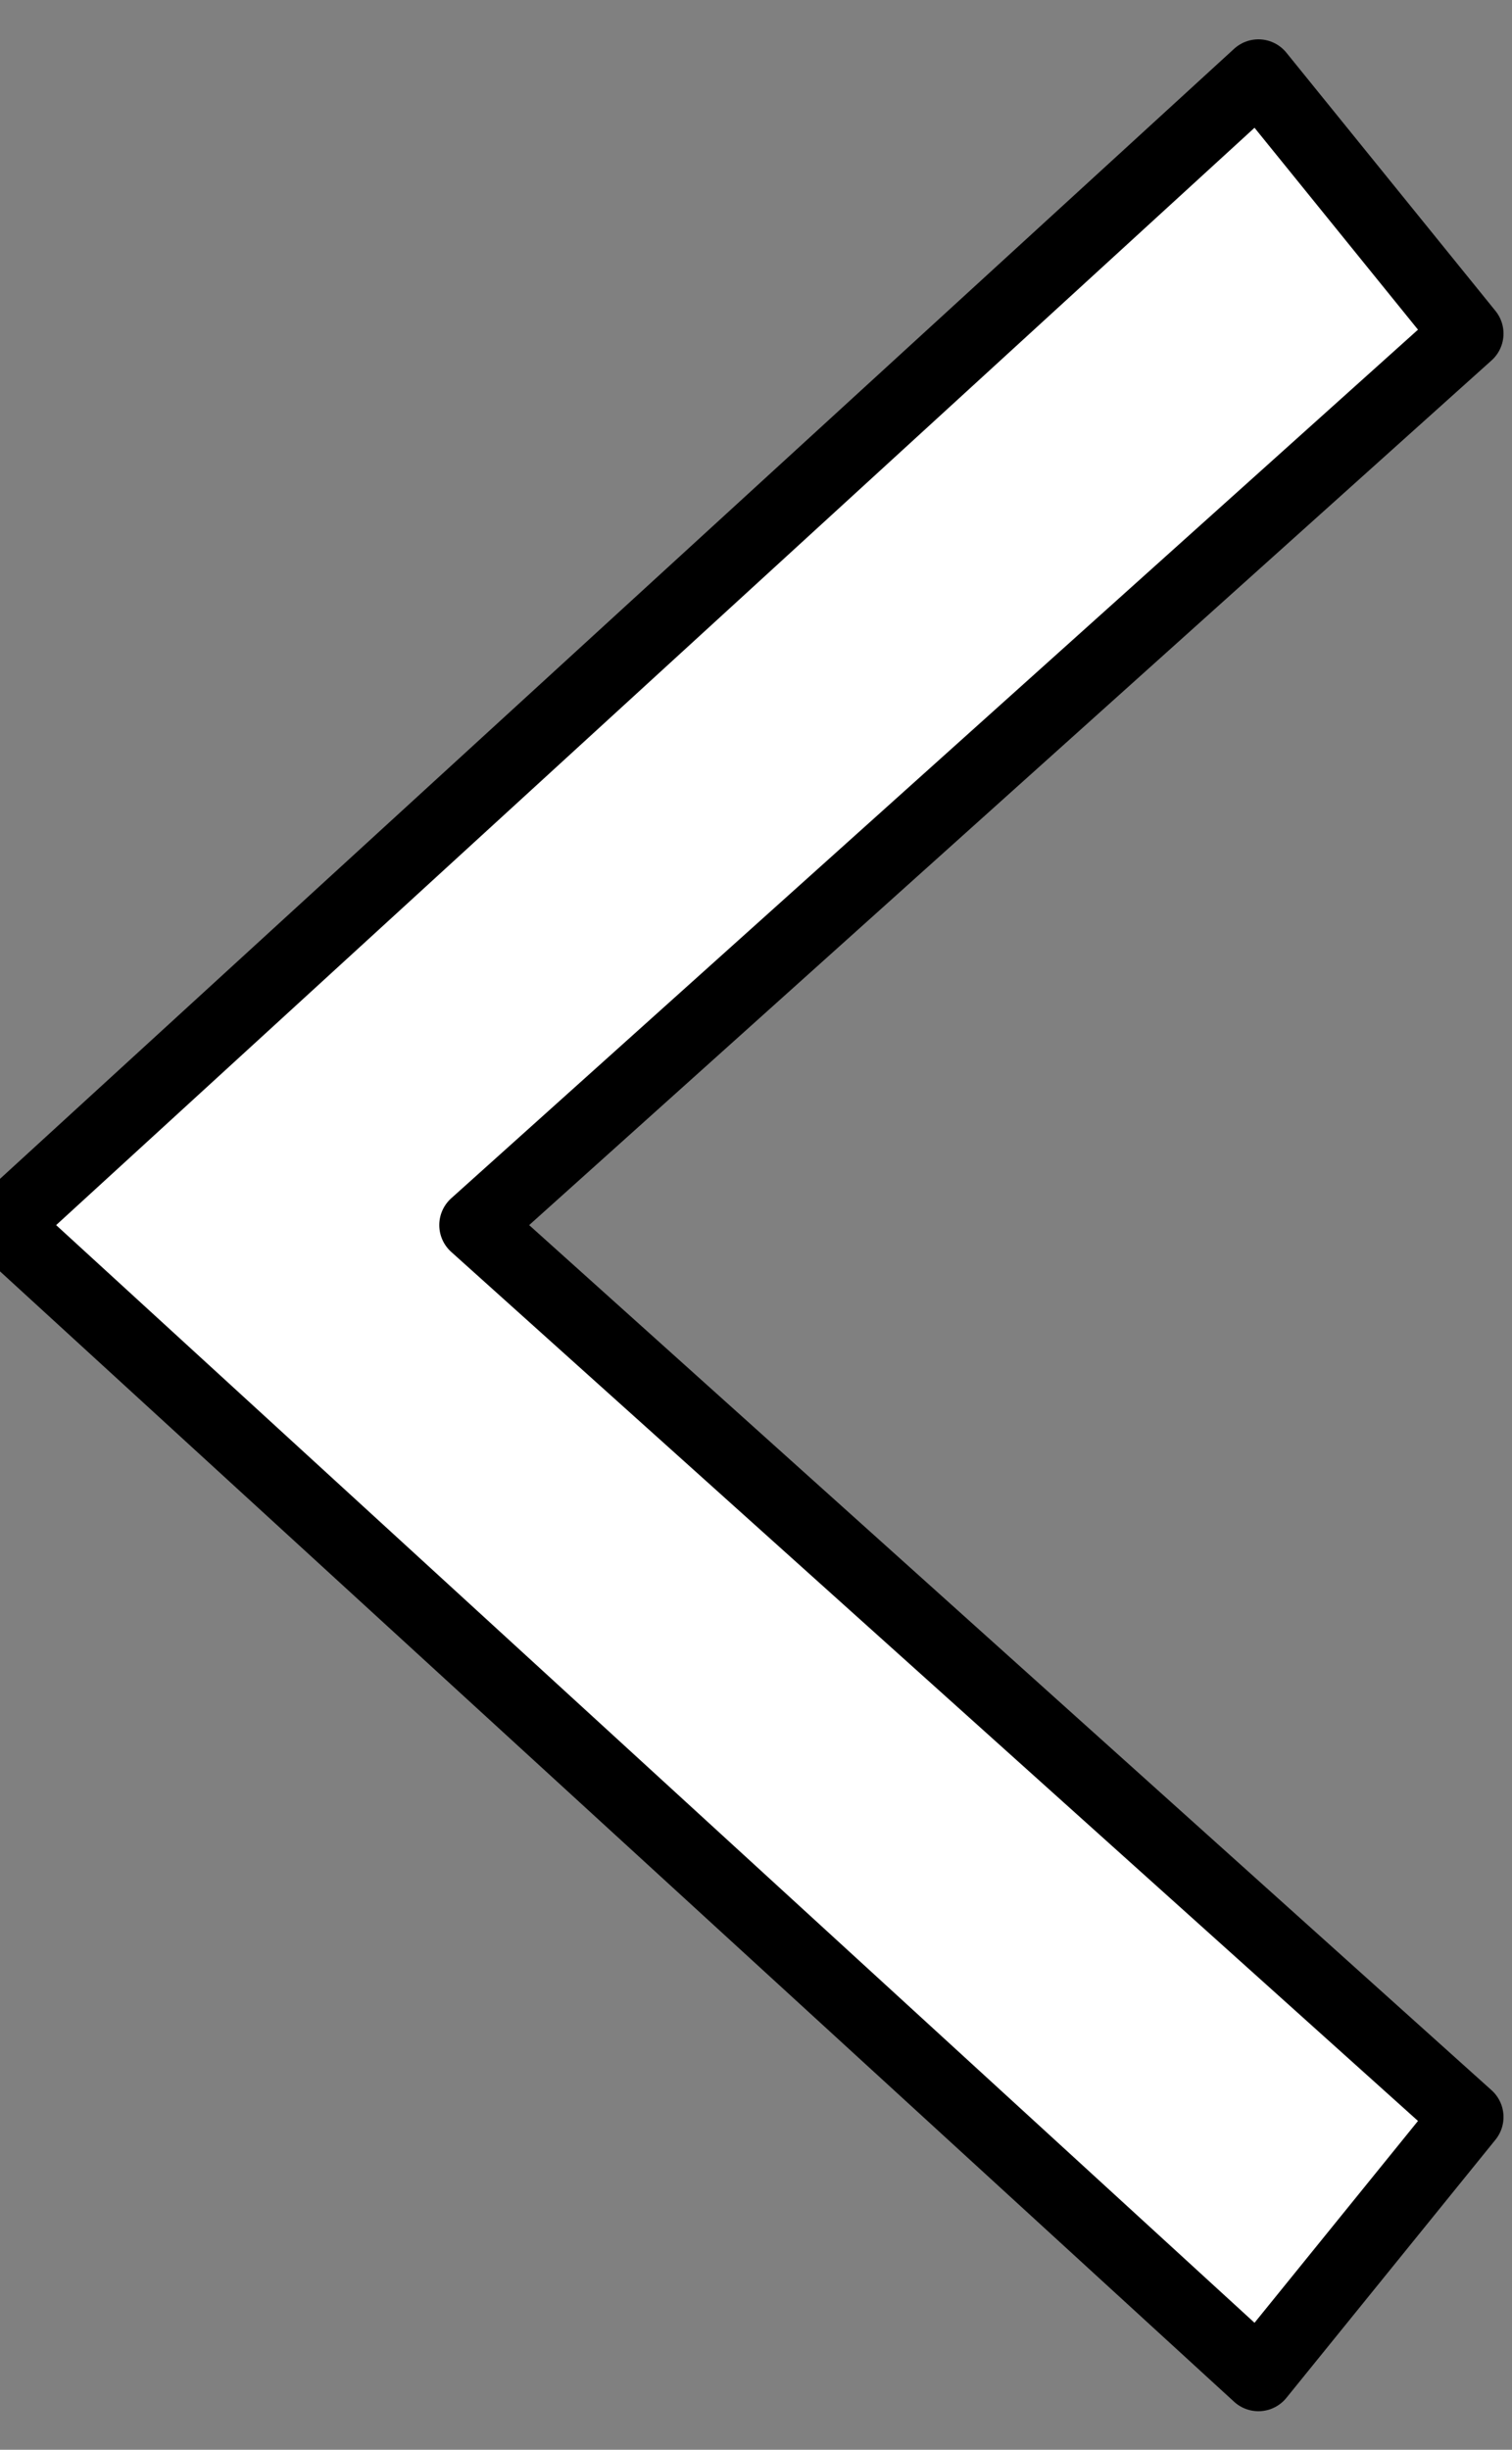 <?xml version="1.0" encoding="UTF-8"?>
<svg width="21px" height="34px" viewBox="0 0 21 34" version="1.1" xmlns="http://www.w3.org/2000/svg" xmlns:xlink="http://www.w3.org/1999/xlink">
    <rect x="0" y="0" width="21" height="34" fill="#808080" stroke="none"/>
    <!-- Generator: sketchtool 55.2 (78181) - https://sketchapp.com -->
    <title>817A8884-680A-4437-9988-5CA8F7566A5B</title>
    <desc>Created with sketchtool.</desc>
    <g id="Design-Art-Rotterdam-Mobile" stroke="none" stroke-width="1" fill="none" fill-rule="evenodd">
        <g id="M-Carrousel" transform="translate(-26, -272)">
            <g id="arrow-left-8.3.3.1" transform="translate(20, 273)">
                <g id="Outline_Icons" transform="translate(6, 0)" fill="#FFFFFF" stroke="#000000" stroke-linecap="round" stroke-linejoin="round">
                    <polygon id="Path" points="0.039 16.003 17.478 31.965 20.382 28.382 6.601 16.003 20.382 3.63 17.478 0.046"></polygon>
                </g>
                <g id="Frames-24px">
                    <rect id="Rectangle" x="0" y="0" width="32" height="33"></rect>
                </g>
            </g>
        </g>
    </g>
</svg>